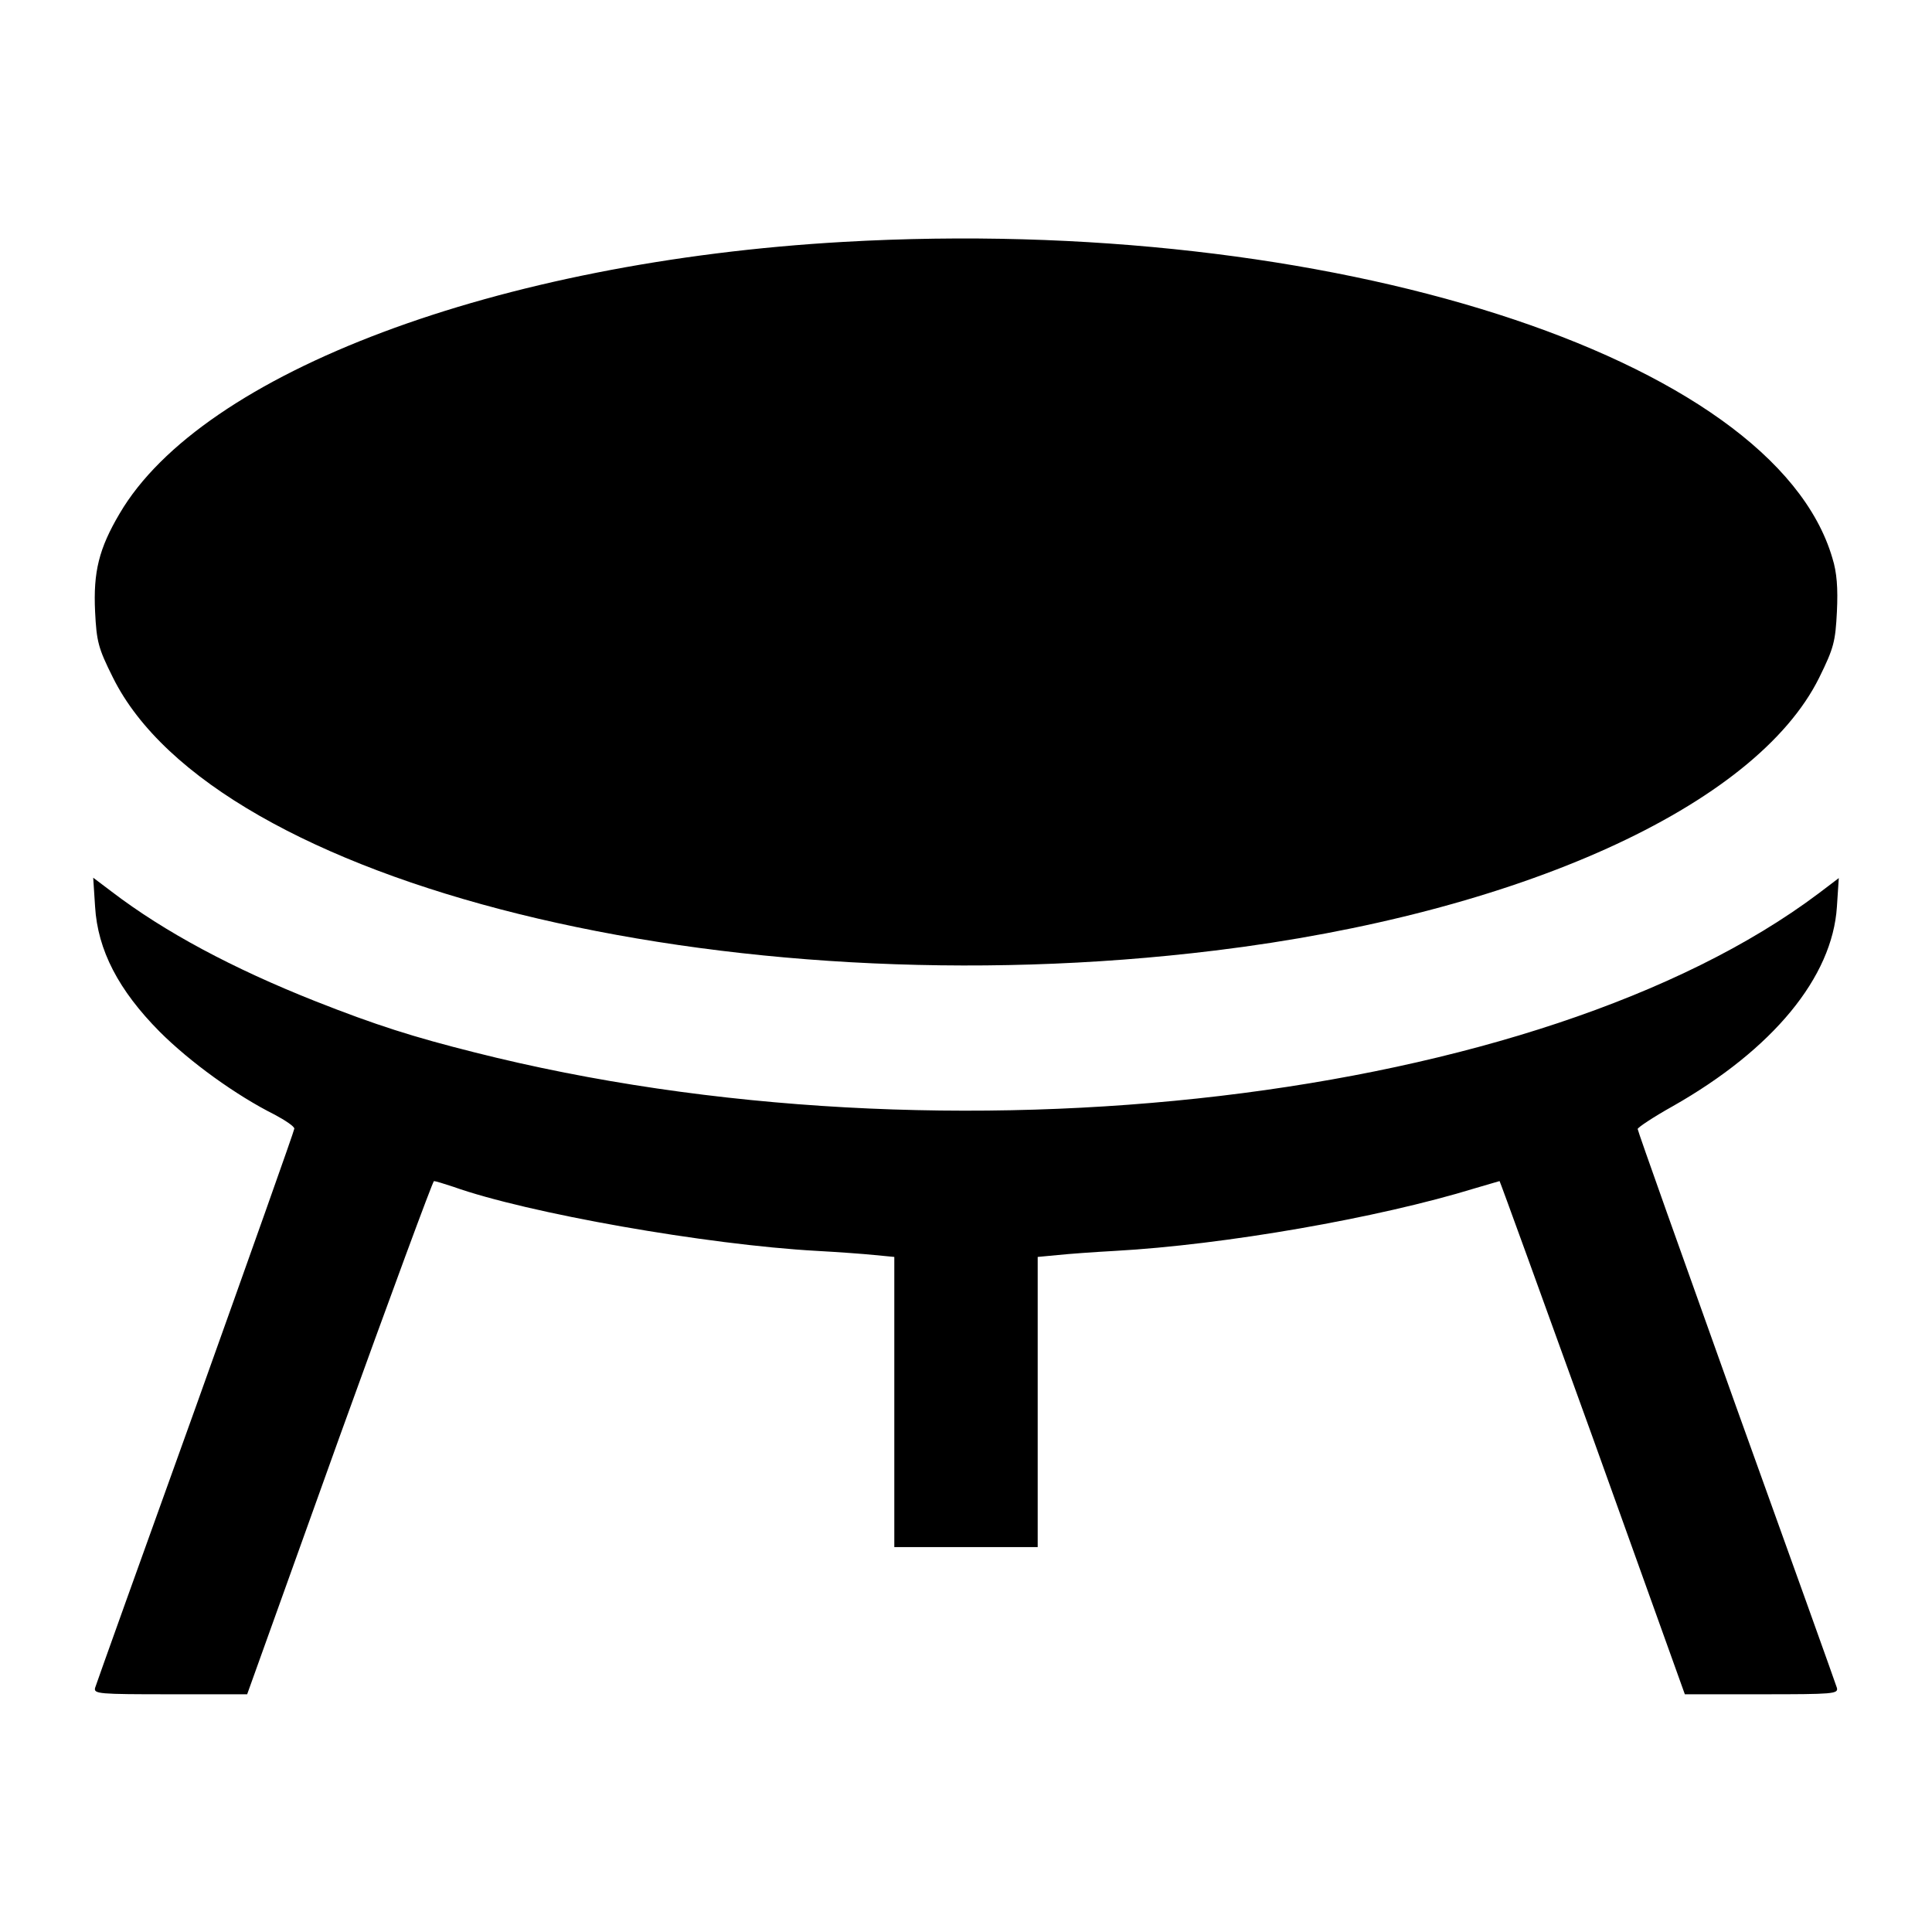 <?xml version="1.0" encoding="UTF-8" standalone="no"?> <svg xmlns="http://www.w3.org/2000/svg" version="1.0" width="512pt" height="512pt" viewBox="0 0 512 512" preserveAspectRatio="xMidYMid meet"><g transform="translate(0,512) scale(0.1,-0.1)" fill="#000000" stroke="none"><path d="M2236 4479 c-917 -52 -1700 -346 -1919 -720 -55 -93 -70 -155 -65 -260 4 -79 8 -96 47 -174 271 -548 1624 -883 2921 -724 804 98 1432 382 1601 723 39 79 43 96 47 175 3 62 0 104 -12 142 -156 534 -1337 911 -2620 838z"></path><path d="M252 2717 c7 -115 62 -221 171 -331 81 -81 203 -169 305 -220 28 -15 52 -31 52 -37 0 -5 -118 -337 -261 -737 -144 -400 -264 -735 -267 -745 -4 -16 10 -17 199 -17 l204 0 244 680 c135 374 248 680 251 680 4 0 27 -7 51 -15 196 -70 673 -154 964 -170 55 -3 124 -8 153 -11 l52 -5 0 -385 0 -384 190 0 190 0 0 384 0 385 53 5 c28 3 97 8 152 11 289 16 697 87 954 166 35 10 64 19 65 19 1 0 112 -306 247 -680 l244 -680 204 0 c189 0 203 1 199 17 -3 10 -123 345 -267 745 -143 400 -261 731 -261 736 0 4 42 32 94 61 264 150 422 341 434 528 l5 76 -54 -41 c-735 -552 -2307 -738 -3561 -421 -163 41 -261 72 -423 136 -217 86 -399 183 -539 290 l-49 37 5 -77z"></path></g></svg> 